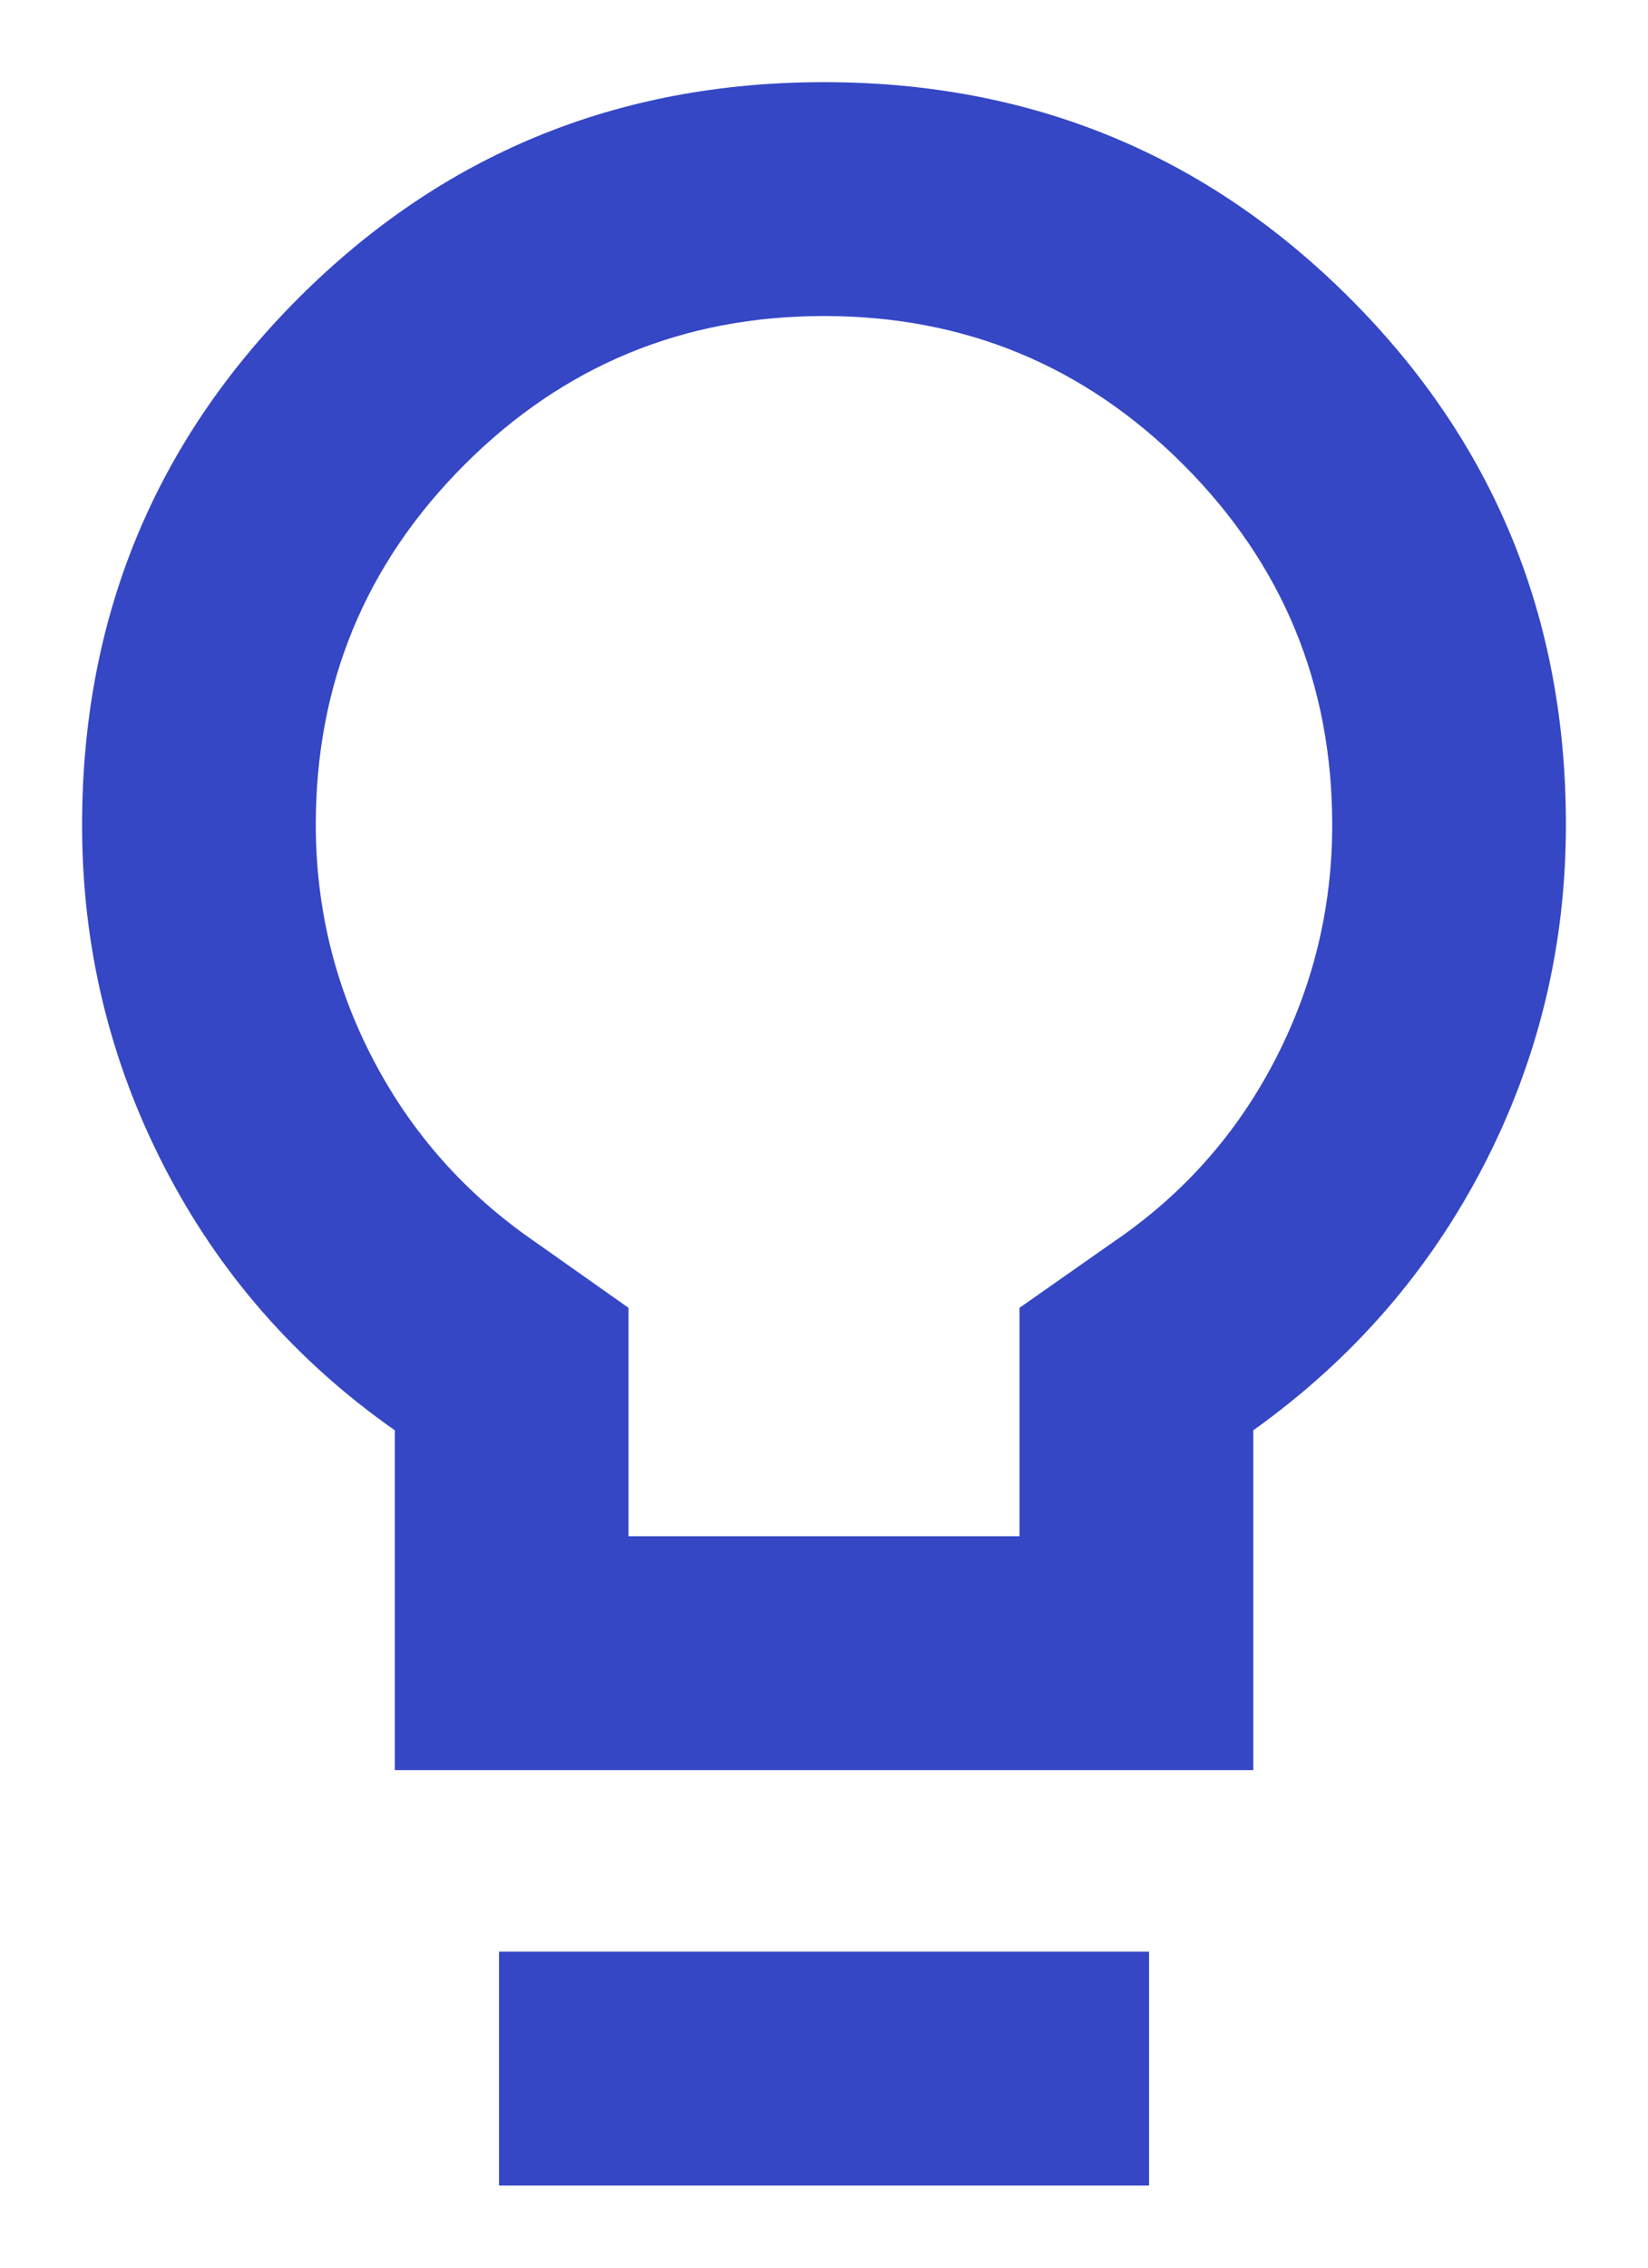 <svg width="16" height="22" viewBox="0 0 16 22" fill="none" xmlns="http://www.w3.org/2000/svg">
<path d="M3.833 17.173V13.876C2.871 13.202 2.124 12.348 1.593 11.316C1.062 10.283 0.797 9.18 0.797 8.006C0.797 6 1.496 4.297 2.893 2.897C4.291 1.497 5.993 0.797 7.999 0.797C10.006 0.797 11.708 1.496 13.106 2.894C14.504 4.291 15.203 5.993 15.203 8C15.203 9.173 14.938 10.274 14.407 11.303C13.876 12.332 13.13 13.189 12.168 13.876V17.173H3.833ZM6.102 14.904H9.898V12.688L10.814 12.046C11.486 11.588 12.007 11.001 12.378 10.285C12.749 9.57 12.934 8.809 12.934 8.003C12.934 6.638 12.453 5.474 11.491 4.51C10.529 3.547 9.365 3.066 8 3.066C6.635 3.066 5.471 3.547 4.509 4.509C3.547 5.471 3.066 6.635 3.066 8C3.066 8.809 3.252 9.57 3.625 10.283C3.998 10.996 4.521 11.584 5.192 12.046L6.102 12.688V14.904ZM4.845 21.203V18.934H11.156V21.203H4.845Z" fill="#3547C5"/>
</svg>
